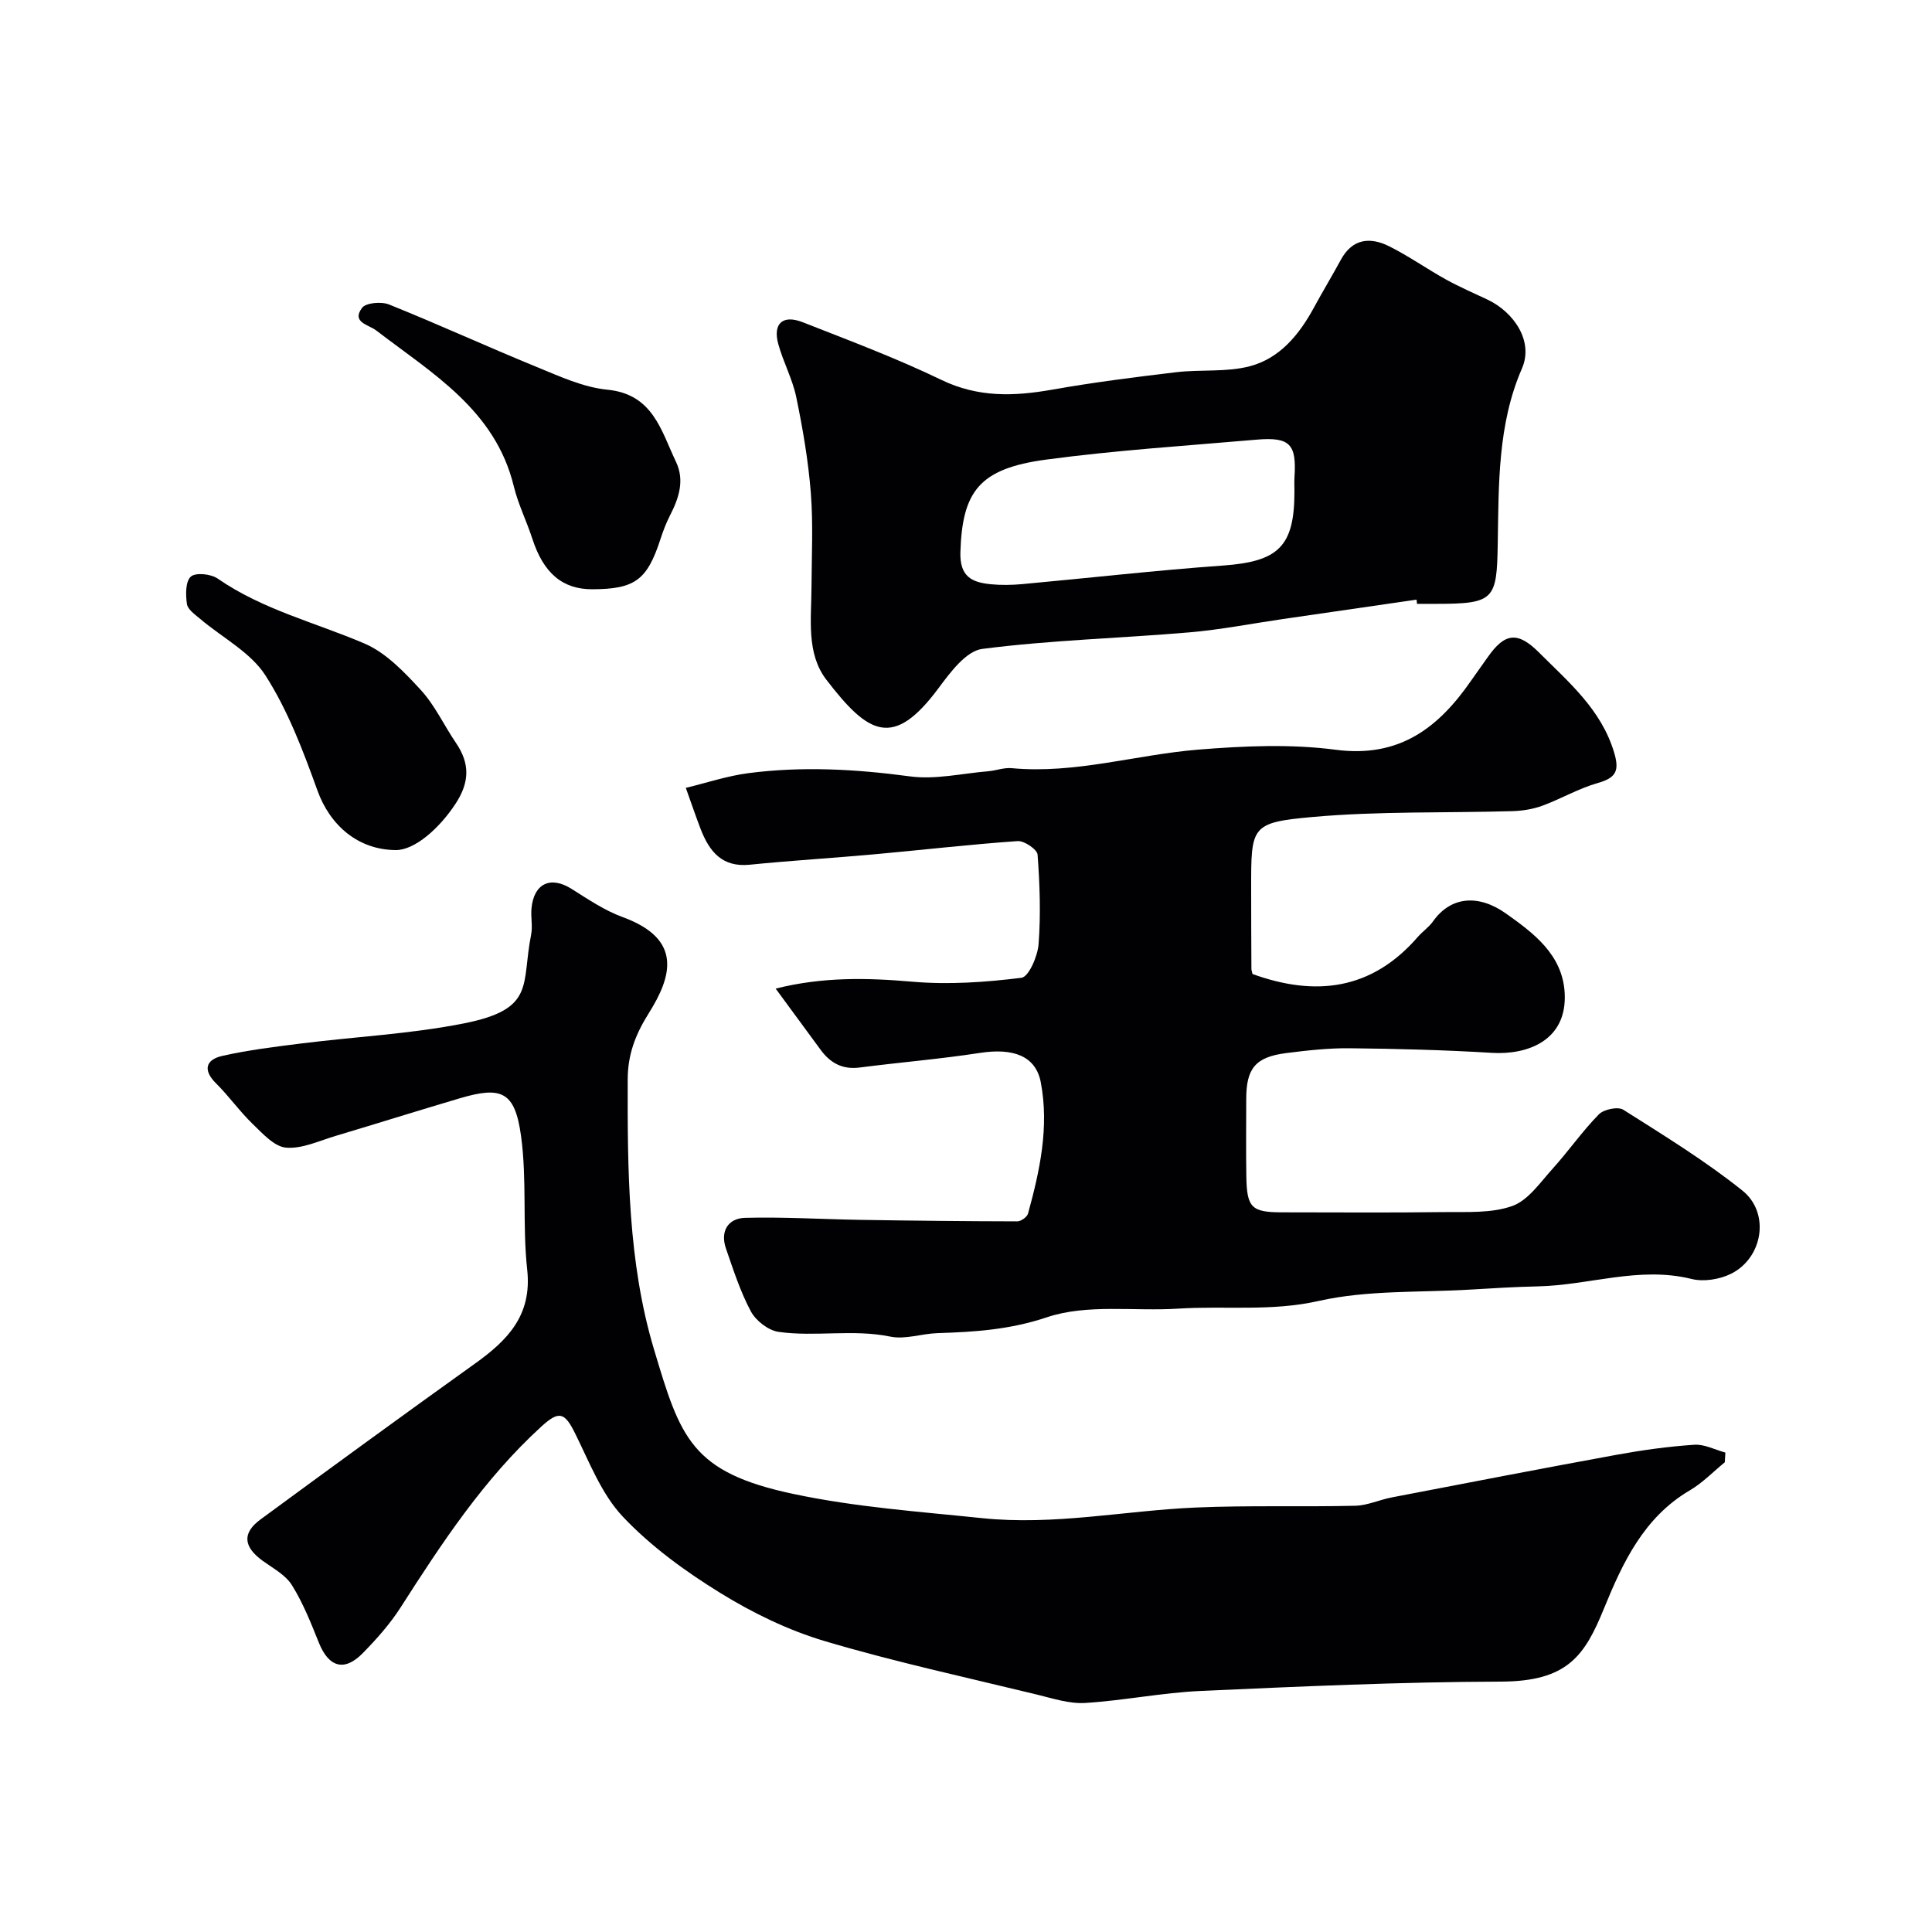 <svg enable-background="new 0 0 400 400" viewBox="0 0 400 400" xmlns="http://www.w3.org/2000/svg"><g fill="#010103"><path d="m259.32 201.66c12.98 4.7 24.65 3.38 34.23-7.69.98-1.13 2.29-2 3.14-3.21 3.7-5.23 9.45-5.64 15.1-1.63 5.66 4.02 11.71 8.47 12.16 16.44.55 9.82-7.62 12.87-15.08 12.41-9.78-.59-19.59-.85-29.39-.95-4.42-.05-8.87.45-13.26 1.01-6.3.82-8.2 3.17-8.2 9.49 0 5.33-.07 10.67.02 16 .1 6.53 1.08 7.46 7.38 7.47 11.16 0 22.33.1 33.49-.05 4.77-.06 9.86.28 14.19-1.26 3.3-1.18 5.8-4.9 8.38-7.75 3.29-3.65 6.12-7.73 9.55-11.23 1.02-1.04 3.96-1.65 5.06-.95 8.39 5.32 16.91 10.54 24.65 16.73 5.8 4.64 4.25 13.97-2.37 17.24-2.36 1.17-5.66 1.69-8.17 1.06-10.83-2.68-21.21 1.32-31.82 1.54-4.62.1-9.24.38-13.86.66-10.53.64-21.35.07-31.51 2.36-9.82 2.22-19.42.97-29.09 1.59-9.1.58-18.83-1.01-27.14 1.78-7.69 2.58-14.97 3.05-22.65 3.29-3.28.1-6.72 1.36-9.8.72-7.74-1.59-15.51.1-23.14-.98-2.11-.3-4.69-2.3-5.73-4.24-2.19-4.09-3.63-8.6-5.16-13.02-1.24-3.58.45-6.26 3.97-6.35 7.97-.21 15.95.29 23.93.42 10.81.17 21.61.29 32.42.31.76 0 2.02-.9 2.22-1.6 2.45-8.91 4.41-17.96 2.64-27.2-1.05-5.49-5.75-7.14-12.63-6.07-8.25 1.27-16.59 1.95-24.88 3.02-3.55.46-6.07-.94-8.07-3.67-2.99-4.06-5.97-8.14-9.31-12.67 9.69-2.44 18.89-2.25 28.3-1.43 7.47.65 15.13.12 22.59-.81 1.51-.19 3.36-4.47 3.55-6.98.46-6.14.25-12.36-.21-18.51-.08-1.08-2.76-2.91-4.12-2.81-9.82.68-19.61 1.82-29.41 2.71-8.68.79-17.39 1.31-26.07 2.18-5.75.58-8.37-2.77-10.16-7.39-.99-2.57-1.87-5.18-3.07-8.52 4.31-1.04 8.59-2.48 12.98-3.05 11.14-1.45 22.25-.83 33.41.67 5.26.71 10.8-.61 16.22-1.06 1.63-.14 3.27-.79 4.85-.64 13.15 1.23 25.75-2.79 38.64-3.84 9.44-.76 19.11-1.2 28.45.03 13.2 1.73 21.3-4.56 28.08-14.37 1.11-1.61 2.28-3.19 3.4-4.8 3.55-5.09 6.23-5.34 10.59-.99 6.16 6.16 12.89 11.79 15.57 20.7 1.14 3.79.44 5.26-3.36 6.34-3.97 1.12-7.63 3.29-11.53 4.72-1.95.71-4.12 1.05-6.2 1.11-13.79.4-27.65-.02-41.36 1.21-12.76 1.15-12.7 1.91-12.69 14.77 0 5.5.02 11 .05 16.49-.04.34.1.66.23 1.25z"/><path d="m357.1 302.75c-2.41 1.97-4.62 4.28-7.27 5.83-9.5 5.58-13.88 14.98-17.73 24.41-4 9.8-7.52 15.13-21.38 15.17-20.7.06-41.41 1-62.1 1.93-8 .36-15.94 1.99-23.94 2.49-3.28.2-6.69-.93-9.97-1.73-14.67-3.57-29.44-6.77-43.9-11.06-7.55-2.24-14.91-5.81-21.64-9.96-7.26-4.48-14.39-9.65-20.21-15.81-4.42-4.68-6.93-11.28-9.88-17.23-2.19-4.43-3.34-4.79-7.04-1.4-11.84 10.82-20.53 24.03-29.09 37.4-2.2 3.43-4.97 6.55-7.83 9.47-3.84 3.92-7.07 2.93-9.12-2.2-1.63-4.06-3.26-8.18-5.56-11.87-1.31-2.11-3.89-3.48-6.01-5.01-4.03-2.9-4.36-5.76-.49-8.6 14.75-10.84 29.53-21.62 44.41-32.27 6.75-4.83 11.84-10 10.8-19.45-1.01-9.18-.02-18.59-1.28-27.71-1.27-9.18-4.03-10.32-12.71-7.75-8.56 2.53-17.07 5.21-25.62 7.76-3.41 1.01-6.95 2.72-10.29 2.45-2.43-.19-4.85-2.89-6.9-4.87-2.72-2.62-4.93-5.77-7.61-8.43-2.86-2.83-2.06-4.94 1.29-5.7 5.39-1.22 10.92-1.89 16.42-2.58 11.2-1.4 22.57-1.96 33.61-4.15 14.94-2.97 11.83-8.02 13.9-18.34.35-1.76-.09-3.67.08-5.49.5-5.18 3.98-6.74 8.29-4.02 3.42 2.15 6.86 4.49 10.62 5.86 12.48 4.57 10.11 12.35 5.35 19.92-2.79 4.44-4.33 8.58-4.34 13.67-.05 18.82.05 37.88 5.43 55.85 5.49 18.37 7.66 25.5 28.94 29.99 12.97 2.74 25.9 3.63 38.94 4.99 15.03 1.57 29.5-1.55 44.24-2.19 11.01-.48 22.05-.11 33.07-.37 2.54-.06 5.03-1.24 7.58-1.73 15.52-2.98 31.04-5.99 46.59-8.83 5.3-.97 10.67-1.71 16.05-2.07 2.09-.14 4.28 1.04 6.42 1.62-.05.67-.08 1.34-.12 2.01z"/><path d="m293.28 124.15c-9.23 1.34-18.46 2.68-27.7 4.02-6.46.94-12.9 2.21-19.4 2.76-14.27 1.22-28.63 1.59-42.82 3.42-3.34.43-6.63 4.87-9.05 8.13-9.39 12.64-14.53 9.57-23.22-1.75-4.18-5.44-3.11-12.55-3.08-19.12.03-6.53.37-13.09-.14-19.58-.52-6.64-1.66-13.26-3.01-19.79-.78-3.78-2.72-7.31-3.74-11.06-1.13-4.21.95-6.09 5.09-4.46 9.65 3.79 19.39 7.44 28.71 11.94 7.59 3.66 15 3.41 22.89 2.02 8.52-1.51 17.13-2.6 25.73-3.62 5.07-.6 10.39.04 15.24-1.24 6.23-1.64 10.26-6.6 13.3-12.22 1.79-3.3 3.74-6.52 5.53-9.82 2.39-4.4 6.06-4.75 9.98-2.8 4.07 2.03 7.82 4.69 11.81 6.9 2.8 1.55 5.76 2.81 8.65 4.19 5.28 2.52 9.55 8.5 7.05 14.23-5.04 11.56-4.8 24.06-5.01 36.32-.19 11.51-.68 12.4-12.71 12.4-1.33 0-2.66 0-4 0-.02-.3-.06-.59-.1-.87zm-25.28-22.38c0-1-.05-2 .01-2.99.44-6.78-.88-8.36-7.89-7.75-14.53 1.26-29.11 2.19-43.56 4.13-13.83 1.86-17.32 6.58-17.72 19.12-.16 5.09 2.34 6.29 6.28 6.68 2.14.21 4.33.17 6.48-.02 13.87-1.27 27.72-2.86 41.61-3.85 11.48-.83 14.79-3.92 14.79-15.32z"/><path d="m122.64 122c-6.2.02-10.12-3.35-12.43-10.47-1.18-3.64-2.93-7.13-3.83-10.83-3.83-15.81-16.87-23.37-28.46-32.26-1.61-1.24-5.19-1.69-2.97-4.69.79-1.08 4-1.35 5.6-.71 10.26 4.13 20.32 8.74 30.55 12.93 4.74 1.94 9.64 4.22 14.63 4.71 9.49.93 11.13 8.47 14.22 14.92 1.85 3.87.59 7.57-1.25 11.15-.81 1.58-1.44 3.27-1.99 4.96-2.74 8.39-5.27 10.26-14.07 10.29z"/><path d="m81.94 176c-7.8-.05-13.61-5.1-16.22-12.34-2.95-8.19-6.1-16.54-10.75-23.8-3.08-4.82-8.95-7.84-13.52-11.72-1.06-.9-2.58-1.94-2.75-3.09-.28-1.89-.31-4.67.81-5.67 1-.89 4.16-.56 5.56.41 9.32 6.45 20.22 9.09 30.4 13.45 4.46 1.91 8.25 5.92 11.65 9.61 2.93 3.19 4.81 7.33 7.28 10.96 2.91 4.26 2.84 8.14-.08 12.59-3.36 5.13-8.46 9.62-12.38 9.6z"/></g></svg>